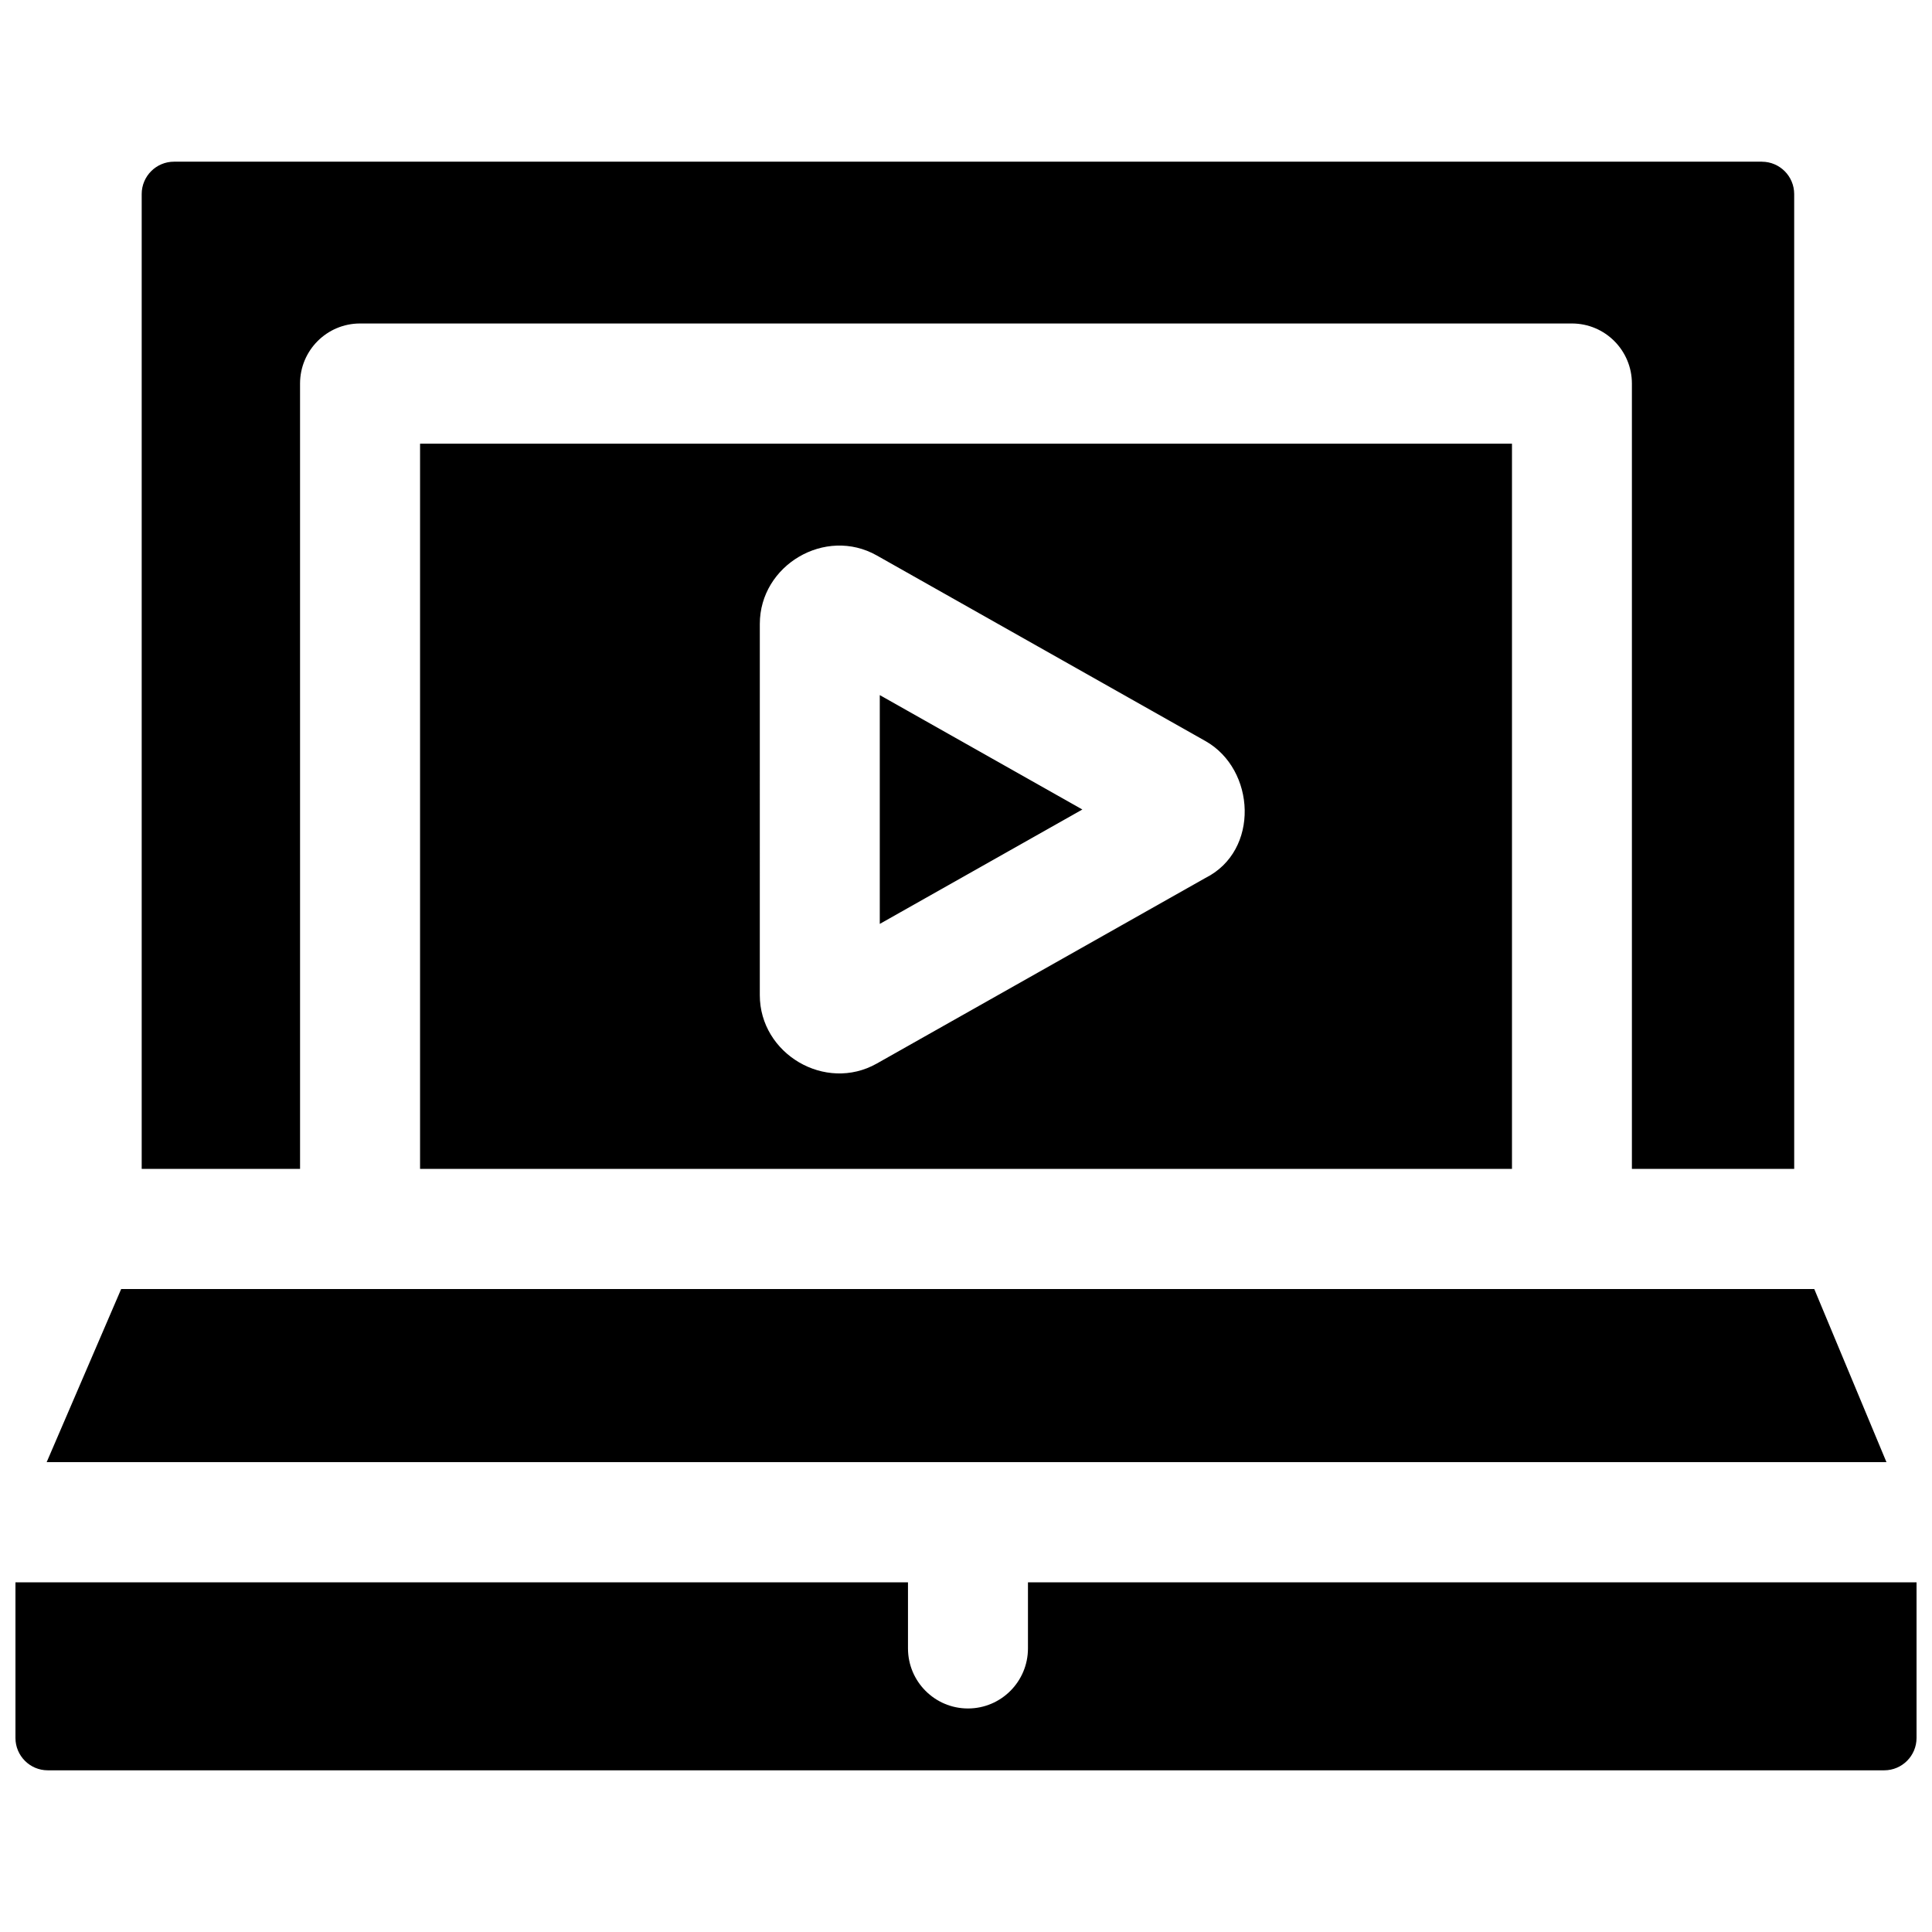 <?xml version="1.0" encoding="UTF-8"?>
<!-- Uploaded to: SVG Repo, www.svgrepo.com, Generator: SVG Repo Mixer Tools -->
<svg width="800px" height="800px" version="1.1" viewBox="144 144 512 512" xmlns="http://www.w3.org/2000/svg">
 <defs>
  <clipPath id="a">
   <path d="m148.09 563h503.81v51h-503.81z"/>
  </clipPath>
 </defs>
 <path d="m156.37 531.48h487.56l-19.129-45.871h-448.69z"/>
 <g clip-path="url(#a)">
  <path d="m416.42 563.34v17.496c0 8.797-7.117 15.926-15.898 15.926s-15.898-7.129-15.898-15.926v-17.496h-236.53v41.242c0 4.723 3.84 8.57 8.559 8.57h486.69c4.719 0 8.559-3.848 8.559-8.574v-41.242h-235.48z"/>
 </g>
 <path d="m377.15 328.21v60.637l53.684-30.32z"/>
 <path d="m255.32 453.77h289.37v-192.19h-289.37zm90.039-144.43c0-15.566 17.352-25.844 30.992-18.141l87.102 49.188c13.316 7.519 14.43 29.055 0 36.281l-87.102 49.188c-13.648 7.703-30.996-2.562-30.996-18.141z"/>
 <path d="m610.93 186.85h-420.82c-4.719 0-8.559 3.848-8.559 8.574v258.34h41.969l-0.004-208.11c0-8.797 7.117-15.926 15.898-15.926h321.16c8.781 0 15.898 7.129 15.898 15.926v208.12h43.012l-0.004-258.34c0-4.731-3.84-8.578-8.559-8.578z"/>
</svg>